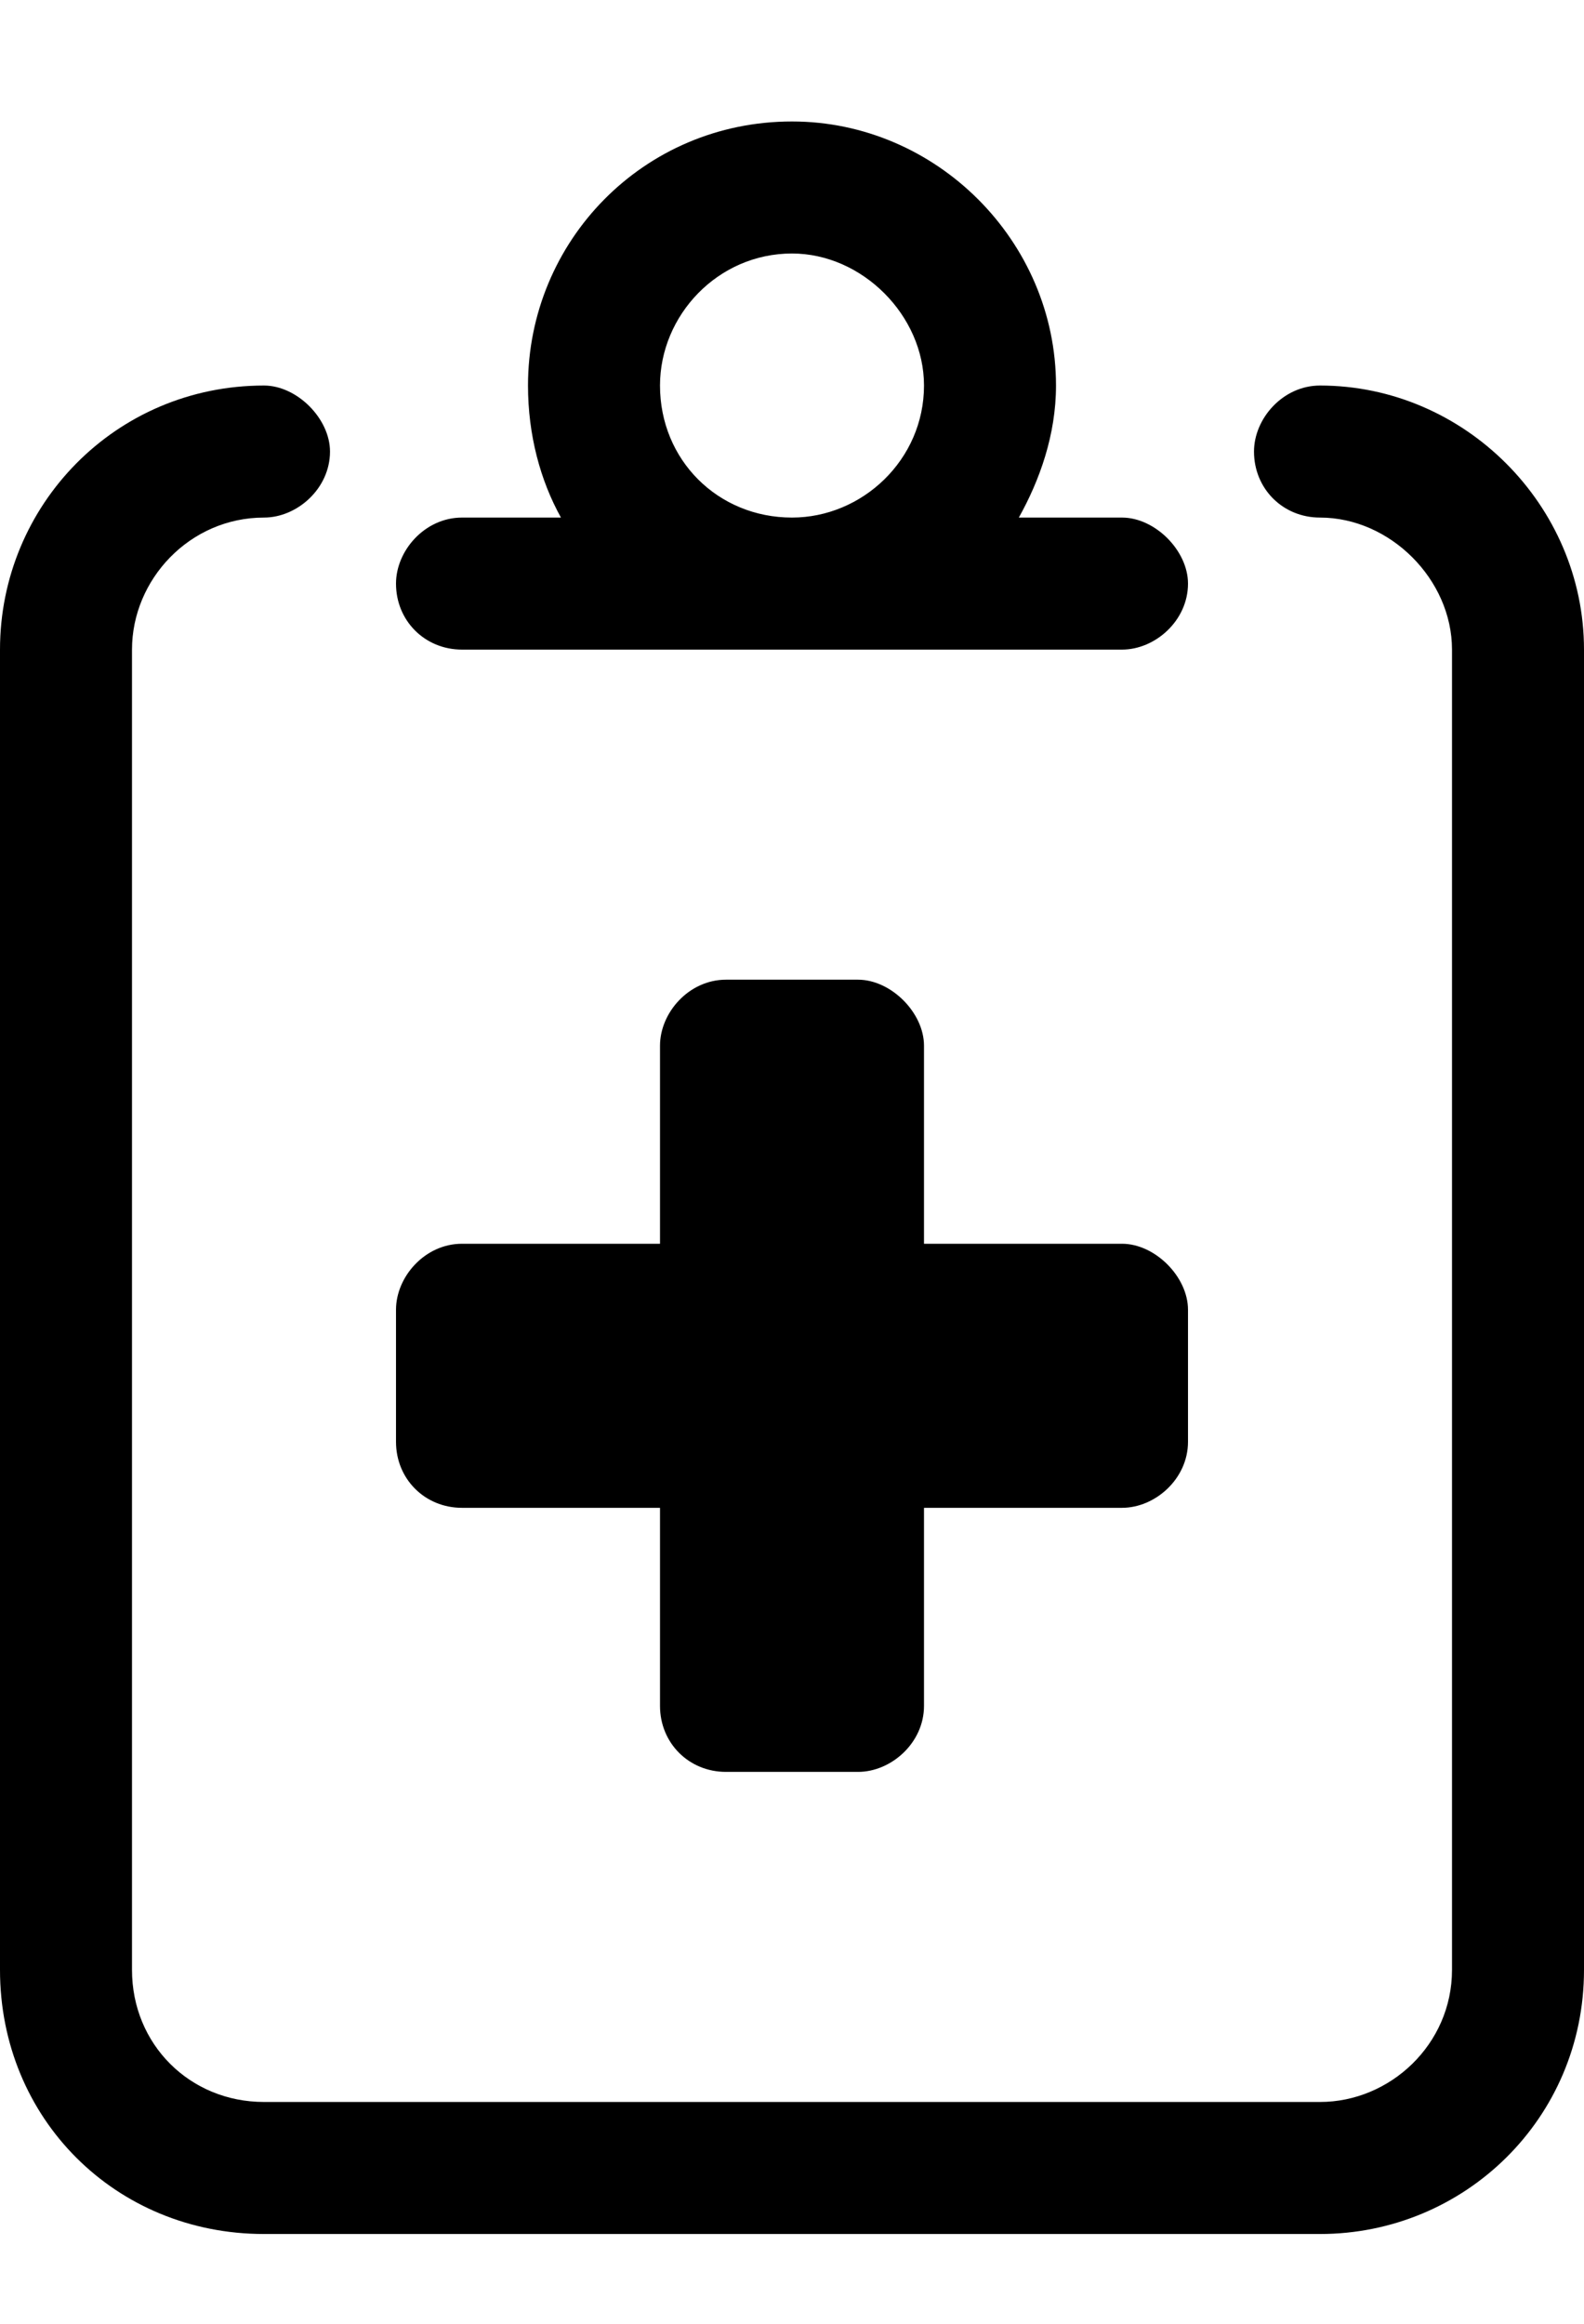 <svg width="15" height="22" viewBox="0 0 15 22" fill="none" xmlns="http://www.w3.org/2000/svg">
<g clip-path="url(#clip0_6001_2203)">
<g clip-path="url(#clip1_6001_2203)">
<g clip-path="url(#clip2_6001_2203)">
<path d="M4.375 6.15C4.023 6.15 3.75 5.877 3.75 5.525C3.75 5.213 4.023 4.9 4.375 4.9H5.312C5.117 4.549 5 4.119 5 3.65C5 2.283 6.094 1.15 7.5 1.15C8.867 1.15 10 2.283 10 3.65C10 4.119 9.844 4.549 9.648 4.9H10.625C10.938 4.9 11.25 5.213 11.25 5.525C11.25 5.877 10.938 6.15 10.625 6.15H4.375ZM7.5 2.4C6.797 2.4 6.25 2.986 6.25 3.65C6.25 4.354 6.797 4.9 7.5 4.9C8.164 4.9 8.75 4.354 8.75 3.65C8.75 2.986 8.164 2.4 7.5 2.4ZM12.5 3.65C13.867 3.65 15 4.783 15 6.15V18.65C15 20.057 13.867 21.15 12.5 21.15H2.5C1.094 21.15 0 20.057 0 18.65V6.15C0 4.783 1.094 3.65 2.5 3.65C2.812 3.65 3.125 3.963 3.125 4.275C3.125 4.627 2.812 4.9 2.5 4.9C1.797 4.9 1.25 5.486 1.25 6.15V18.65C1.25 19.354 1.797 19.9 2.5 19.9H12.5C13.164 19.9 13.75 19.354 13.75 18.65V6.15C13.75 5.486 13.164 4.9 12.5 4.9C12.148 4.9 11.875 4.627 11.875 4.275C11.875 3.963 12.148 3.65 12.5 3.65ZM4.375 14.275C4.023 14.275 3.75 14.002 3.75 13.65V12.4C3.75 12.088 4.023 11.775 4.375 11.775H6.25V9.9C6.25 9.588 6.523 9.275 6.875 9.275H8.125C8.438 9.275 8.75 9.588 8.75 9.9V11.775H10.625C10.938 11.775 11.25 12.088 11.25 12.4V13.65C11.25 14.002 10.938 14.275 10.625 14.275H8.75V16.15C8.75 16.502 8.438 16.775 8.125 16.775H6.875C6.523 16.775 6.25 16.502 6.25 16.15V14.275H4.375Z" fill="black"/>
</g>
</g>
</g>
<defs>
<clipPath id="clip0_6001_2203">
<rect width="15" height="21" fill="white" transform="translate(0 0.65)"/>
</clipPath>
<clipPath id="clip1_6001_2203">
<rect width="15" height="21" fill="white" transform="translate(0 0.65)"/>
</clipPath>
<clipPath id="clip2_6001_2203">
<rect width="15" height="21" fill="white" transform="translate(0 0.65)"/>
</clipPath>
</defs>
</svg>
